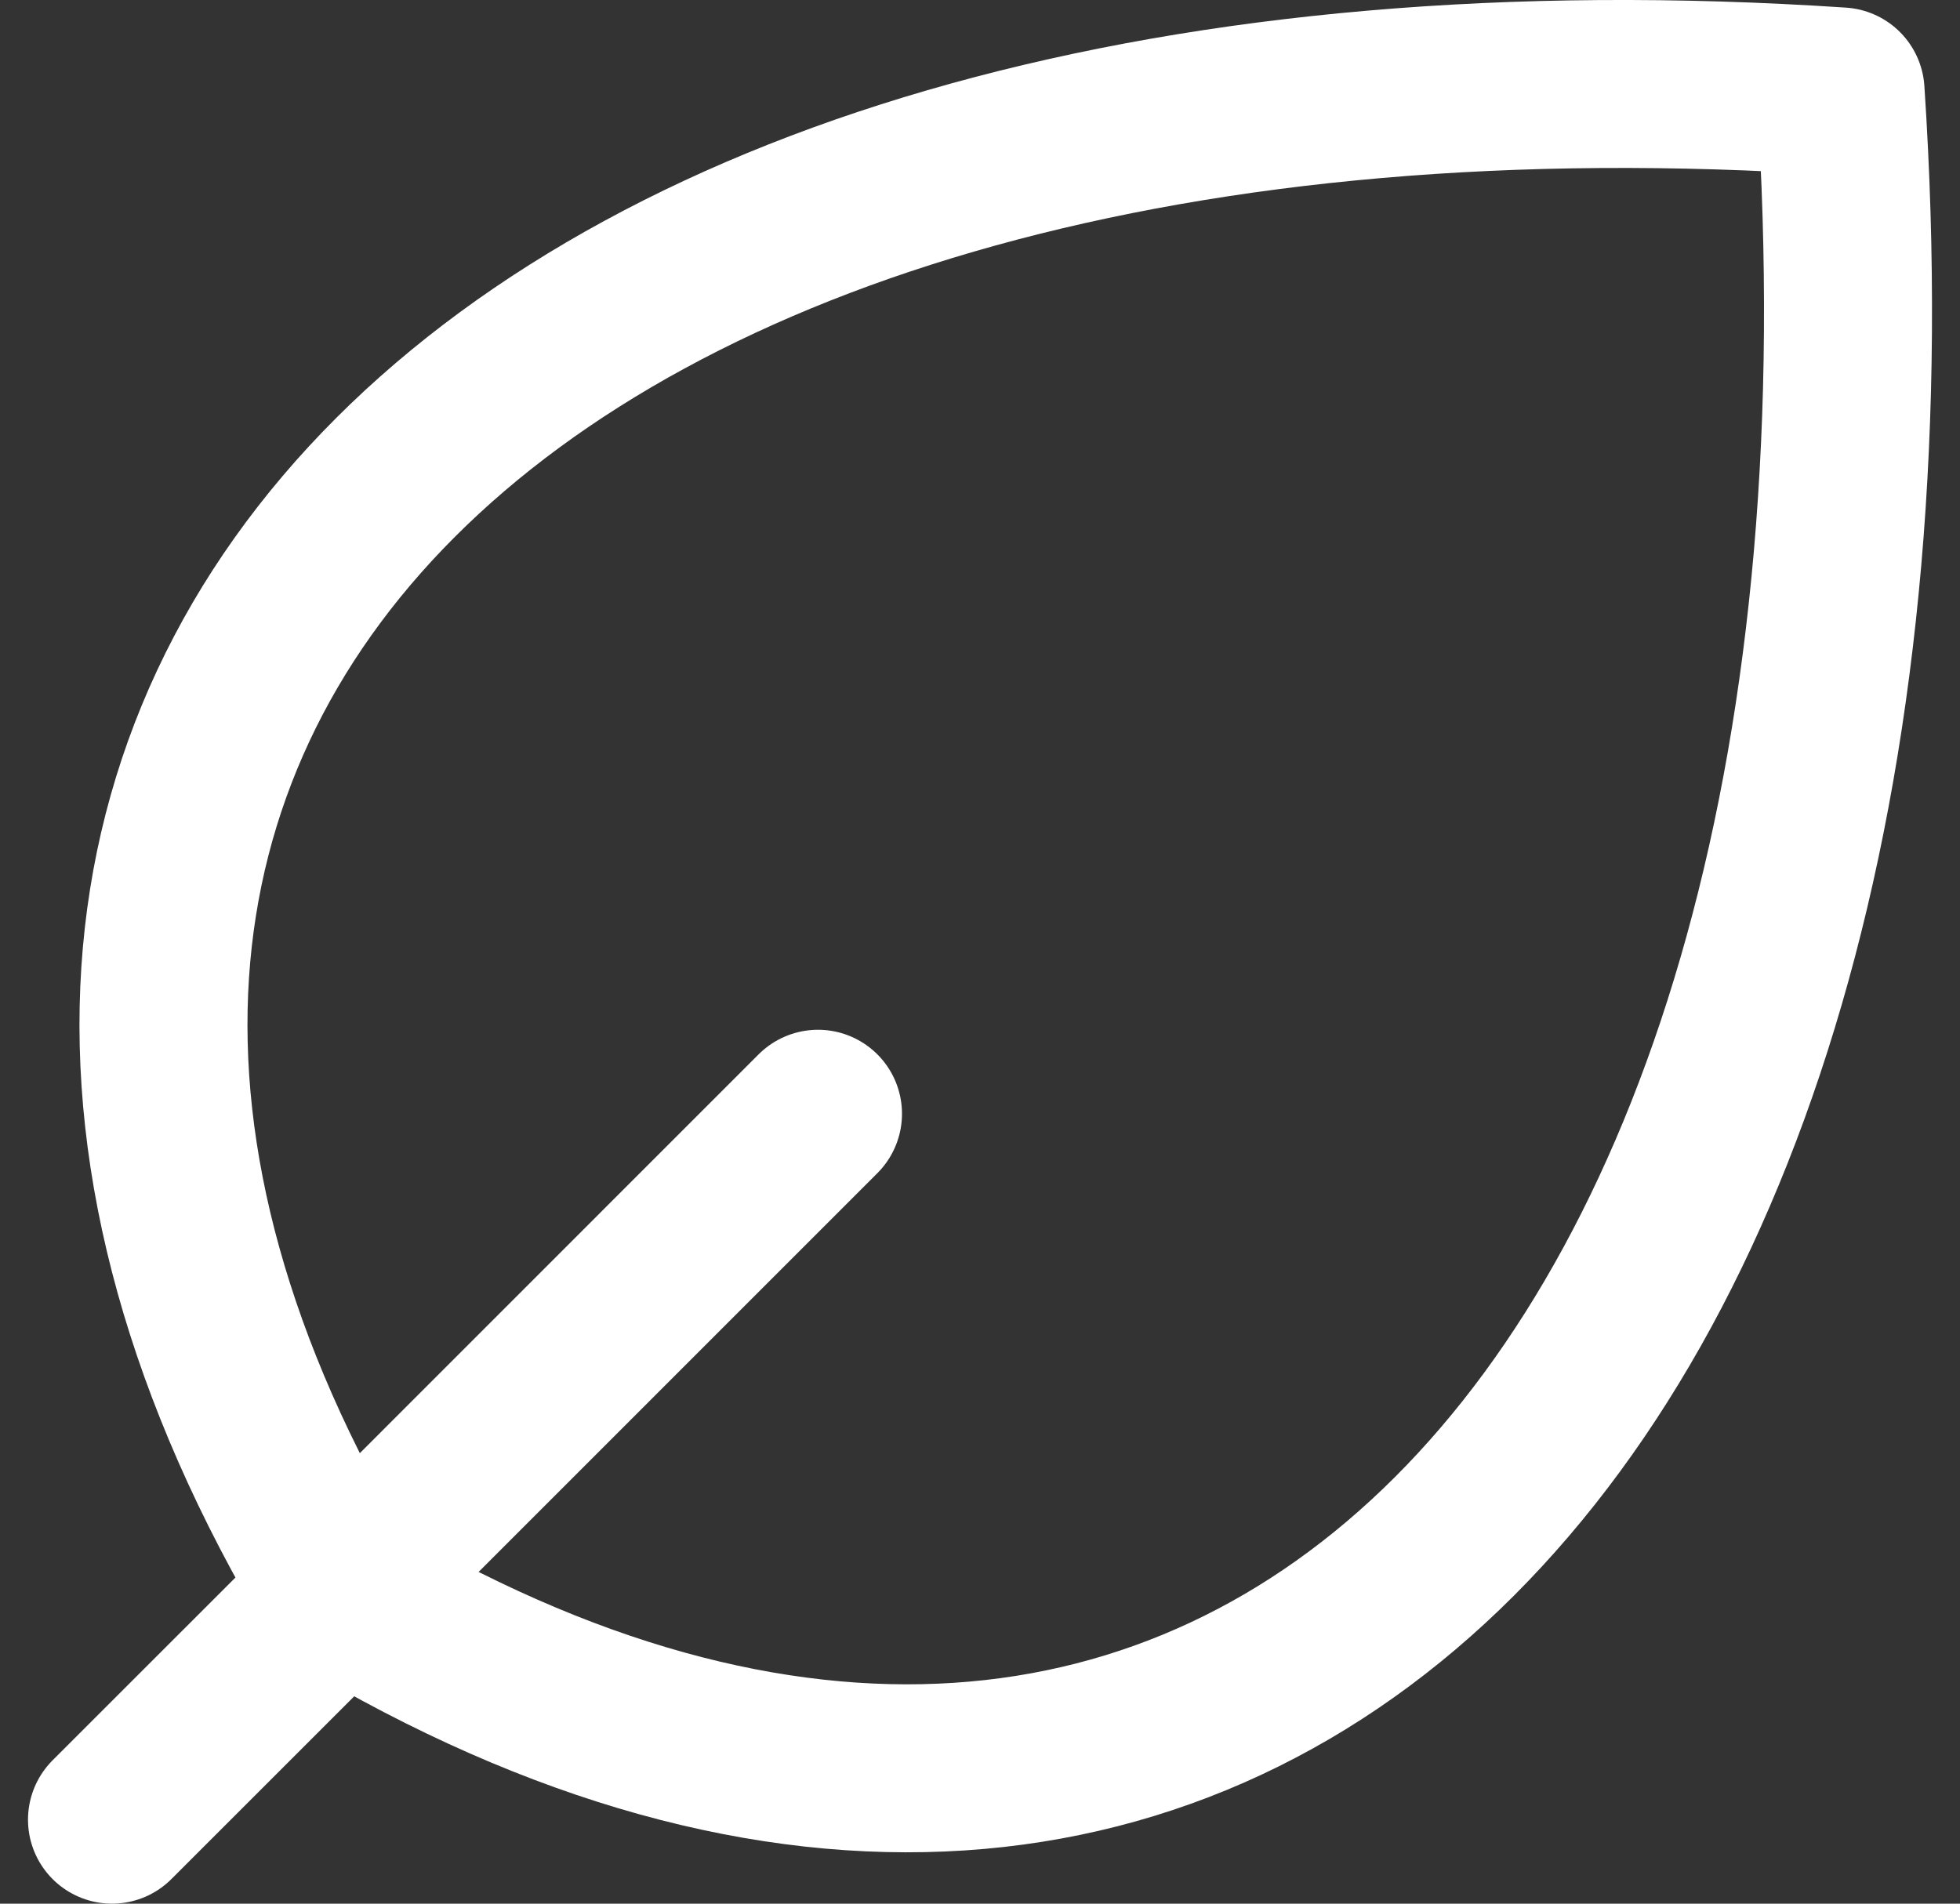 <svg xmlns="http://www.w3.org/2000/svg" width="35" height="34" viewBox="0 0 35 34" fill="none"><rect x="0" y="0" width="35" height="34" fill="#333333" stroke="none"/><path d="M6.076 28.425C21.835 37.881 34.443 25.273 32.867 1.633C9.229 0.057 -3.378 12.665 6.076 28.425ZM6.076 28.425C6.076 28.424 6.077 28.425 6.076 28.425ZM6.076 28.425L2 32.5M6.076 28.425L14.607 19.892" stroke="white" stroke-width="3" stroke-linecap="round" stroke-linejoin="round"></path></svg>
